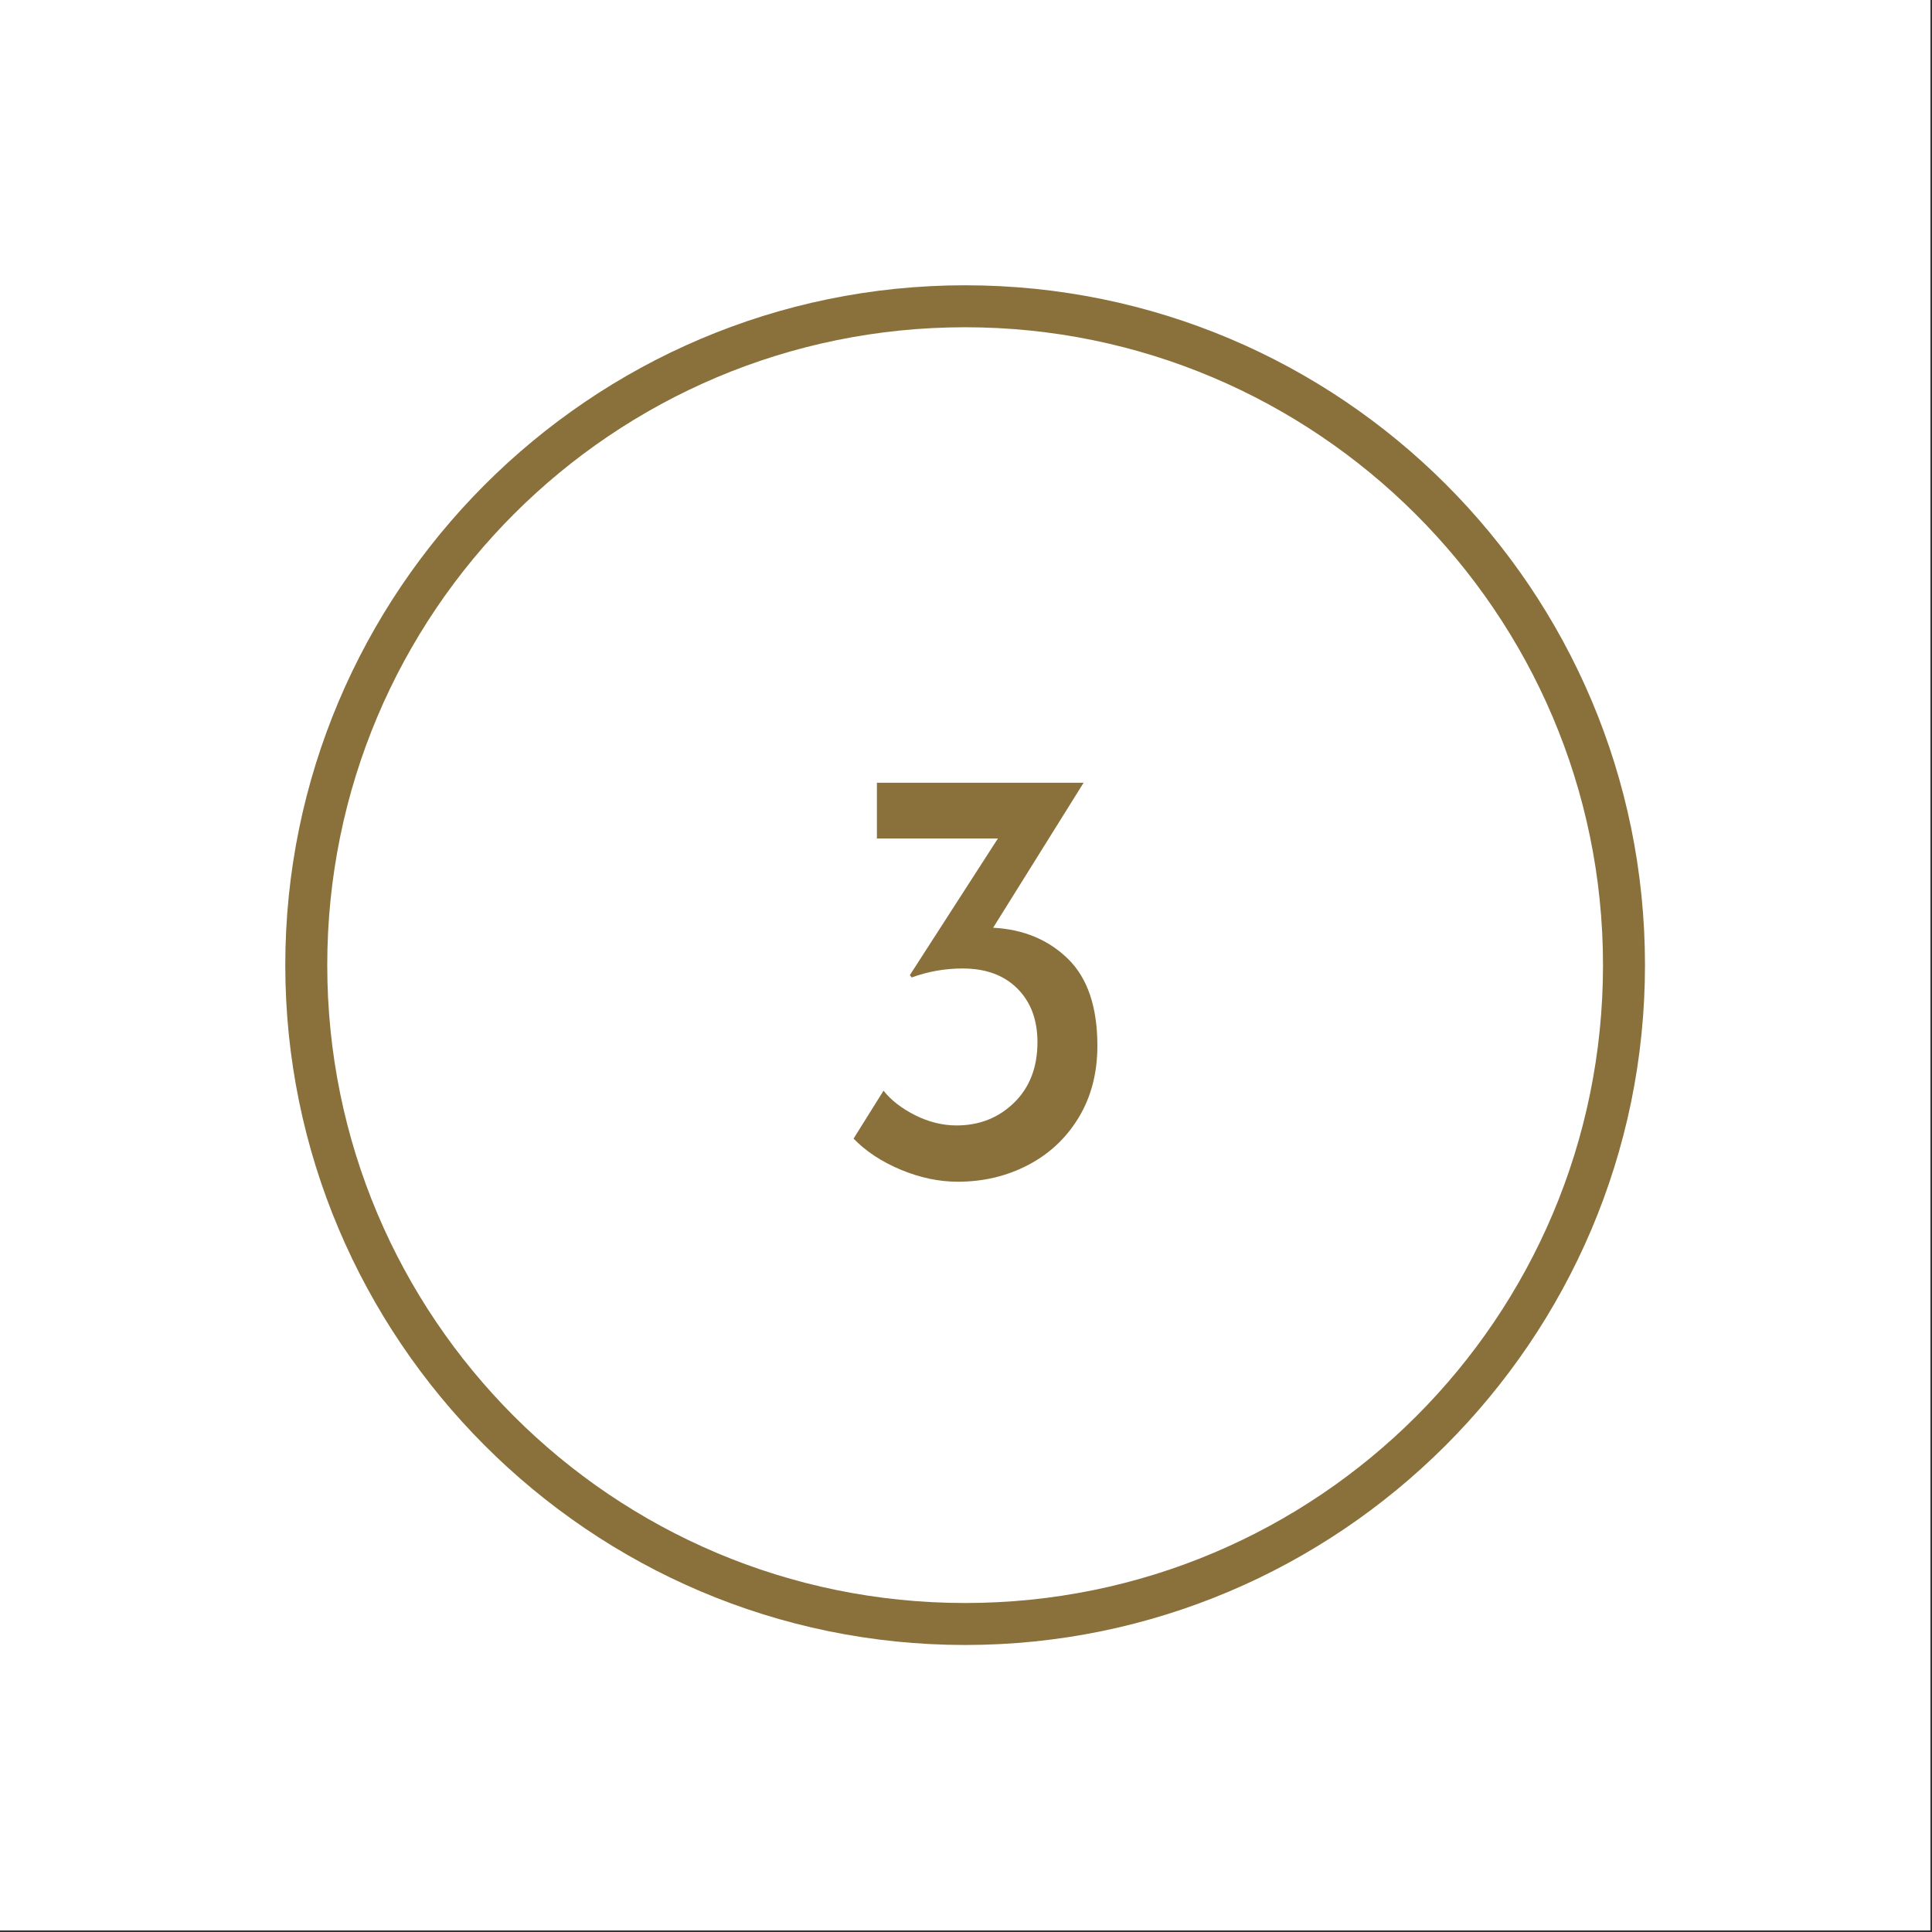 <svg xmlns="http://www.w3.org/2000/svg" xmlns:xlink="http://www.w3.org/1999/xlink" width="1127" zoomAndPan="magnify" viewBox="0 0 845.25 845.25" height="1127" preserveAspectRatio="xMidYMid meet" version="1.0"><rect x="0" y="0" width="845.25" height="845.25" fill="#333333" stroke="none"/><defs><g/><clipPath id="6aabeb400d"><path d="M 0 0 L 844.5 0 L 844.5 844.5 L 0 844.5 Z M 0 0 " clip-rule="nonzero"/></clipPath><clipPath id="0030ffd387"><path d="M 124.812 124.812 L 719.785 124.812 L 719.785 719.785 L 124.812 719.785 Z M 124.812 124.812 " clip-rule="nonzero"/></clipPath><clipPath id="a1fdf8447a"><rect x="0" width="139" y="0" height="270"/></clipPath></defs><g clip-path="url(#6aabeb400d)"><path fill="#ffffff" d="M 0 0 L 844.5 0 L 844.5 844.5 L 0 844.5 Z M 0 0 " fill-opacity="1" fill-rule="nonzero"/><path fill="#ffffff" d="M 0 0 L 844.5 0 L 844.5 844.5 L 0 844.5 Z M 0 0 " fill-opacity="1" fill-rule="nonzero"/></g><g clip-path="url(#0030ffd387)"><path fill="#8a703a" d="M 422.246 719.68 C 257.922 719.68 124.812 585.648 124.812 422.246 C 124.812 258.84 257.922 124.812 422.246 124.812 C 586.566 124.812 719.68 257.922 719.68 422.246 C 719.68 586.566 585.648 719.68 422.246 719.68 Z M 422.246 143.172 C 268.02 143.172 143.172 268.02 143.172 422.246 C 143.172 576.469 268.02 701.316 422.246 701.316 C 576.469 701.316 701.316 576.469 701.316 422.246 C 701.316 268.02 575.551 143.172 422.246 143.172 Z M 422.246 143.172 " fill-opacity="1" fill-rule="nonzero"/></g><g transform="matrix(1, 0, 0, 1, 359, 314)"><g clip-path="url(#a1fdf8447a)"><g fill="#8a703a" fill-opacity="1"><g transform="translate(0.542, 200.911)"><g><path d="M 74.953 -109.031 C 88.234 -108.32 99.156 -103.773 107.719 -95.391 C 116.281 -87.004 120.562 -74.336 120.562 -57.391 C 120.562 -45.516 117.852 -35.078 112.438 -26.078 C 107.02 -17.078 99.633 -10.129 90.281 -5.234 C 80.938 -0.348 70.672 2.094 59.484 2.094 C 51.273 2.094 42.977 0.348 34.594 -3.141 C 26.207 -6.641 19.305 -11.18 13.891 -16.766 L 27 -37.734 C 30.312 -33.547 34.938 -29.961 40.875 -26.984 C 46.82 -24.016 52.852 -22.531 58.969 -22.531 C 68.926 -22.531 77.312 -25.848 84.125 -32.484 C 90.938 -39.129 94.344 -47.957 94.344 -58.969 C 94.344 -68.75 91.414 -76.566 85.562 -82.422 C 79.707 -88.273 71.719 -91.203 61.594 -91.203 C 53.906 -91.203 46.477 -89.891 39.312 -87.266 L 38.531 -88.312 L 77.047 -148.078 L 24.109 -148.078 L 24.109 -172.453 L 114.531 -172.453 Z M 74.953 -109.031 "/></g></g></g></g></g></svg>